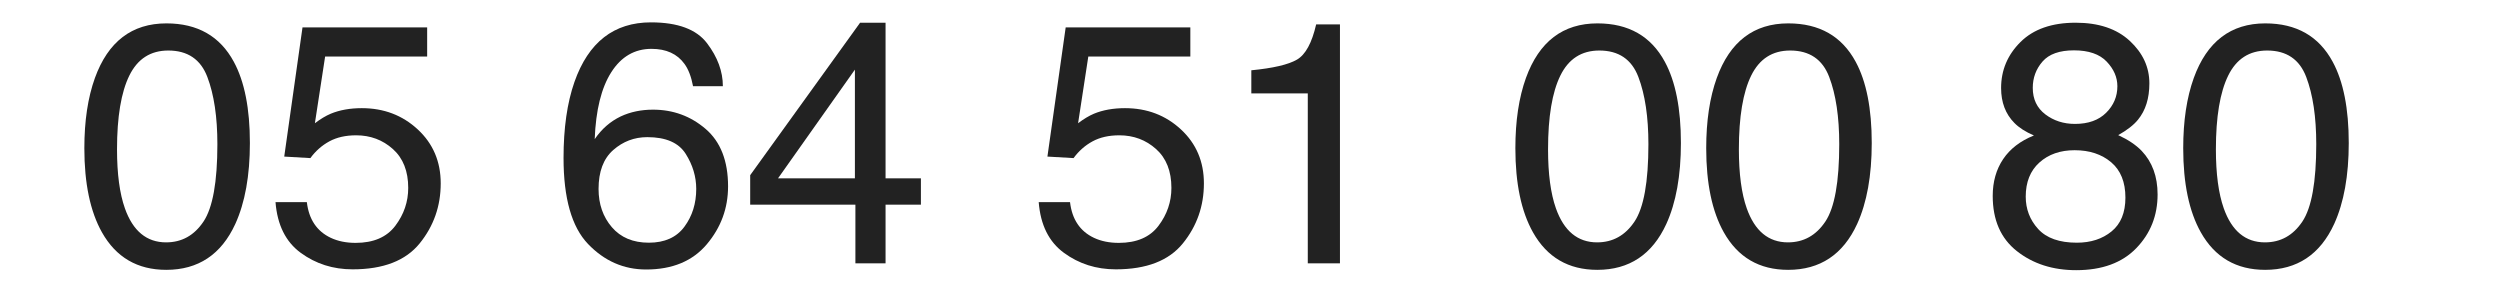 <?xml version="1.0" encoding="UTF-8" standalone="no"?>
<!DOCTYPE svg PUBLIC "-//W3C//DTD SVG 1.1//EN" "http://www.w3.org/Graphics/SVG/1.1/DTD/svg11.dtd">
<svg width="100%" height="100%" viewBox="0 0 255 30" version="1.1" xmlns="http://www.w3.org/2000/svg" xmlns:xlink="http://www.w3.org/1999/xlink" xml:space="preserve" xmlns:serif="http://www.serif.com/" style="fill-rule:evenodd;clip-rule:evenodd;stroke-linejoin:round;stroke-miterlimit:2;" preserveAspectRatio="xMaxYMax slice">
    <g>
        <path d="M16.978,2.385c3.167,-0 5.457,1.304 6.87,3.913c1.094,2.017 1.641,4.78 1.641,8.289c-0,3.327 -0.496,6.078 -1.487,8.254c-1.436,3.122 -3.783,4.683 -7.041,4.683c-2.94,0 -5.127,-1.276 -6.563,-3.828c-1.196,-2.131 -1.794,-4.99 -1.794,-8.579c-0,-2.78 0.359,-5.167 1.077,-7.161c1.344,-3.714 3.776,-5.571 7.297,-5.571Zm-0.034,22.336c1.595,0 2.865,-0.706 3.811,-2.119c0.945,-1.413 1.418,-4.044 1.418,-7.895c0,-2.78 -0.342,-5.067 -1.025,-6.862c-0.684,-1.794 -2.011,-2.692 -3.982,-2.692c-1.812,0 -3.136,0.852 -3.974,2.555c-0.837,1.704 -1.256,4.213 -1.256,7.528c0,2.496 0.268,4.501 0.804,6.016c0.82,2.313 2.221,3.469 4.204,3.469Z" style="fill:#222;fill-rule:nonzero;"/>
        <path d="M31.299,20.62c0.205,1.754 1.02,2.968 2.444,3.64c0.729,0.342 1.572,0.513 2.529,0.513c1.823,-0 3.173,-0.581 4.051,-1.744c0.877,-1.162 1.316,-2.449 1.316,-3.862c-0,-1.709 -0.522,-3.031 -1.564,-3.965c-1.043,-0.934 -2.293,-1.401 -3.751,-1.401c-1.06,-0 -1.969,0.205 -2.726,0.615c-0.758,0.41 -1.404,0.98 -1.94,1.709l-2.666,-0.154l1.863,-13.176l12.715,0l-0,2.974l-10.408,-0l-1.043,6.801c0.57,-0.433 1.111,-0.757 1.624,-0.974c0.911,-0.376 1.965,-0.564 3.162,-0.564c2.244,0 4.147,0.724 5.708,2.171c1.561,1.447 2.341,3.281 2.341,5.503c-0,2.312 -0.715,4.352 -2.145,6.118c-1.43,1.766 -3.711,2.649 -6.844,2.649c-1.994,-0 -3.757,-0.561 -5.29,-1.684c-1.532,-1.122 -2.389,-2.845 -2.572,-5.169l3.196,-0Z" style="fill:#222;fill-rule:nonzero;"/>
        <path d="M66.402,2.282c2.734,0 4.64,0.71 5.716,2.128c1.077,1.418 1.615,2.88 1.615,4.384l-3.042,-0c-0.182,-0.969 -0.473,-1.727 -0.871,-2.273c-0.741,-1.026 -1.863,-1.538 -3.367,-1.538c-1.72,-0 -3.088,0.794 -4.102,2.384c-1.014,1.589 -1.578,3.865 -1.691,6.827c0.706,-1.037 1.595,-1.812 2.666,-2.324c0.979,-0.456 2.073,-0.684 3.281,-0.684c2.051,0 3.839,0.655 5.366,1.965c1.527,1.311 2.29,3.265 2.29,5.862c0,2.222 -0.723,4.19 -2.17,5.905c-1.447,1.715 -3.509,2.572 -6.187,2.572c-2.29,-0 -4.267,-0.869 -5.93,-2.606c-1.663,-1.738 -2.495,-4.663 -2.495,-8.776c-0,-3.042 0.37,-5.623 1.111,-7.742c1.424,-4.056 4.027,-6.084 7.81,-6.084Zm-0.222,22.473c1.617,0 2.828,-0.544 3.631,-1.632c0.803,-1.088 1.205,-2.372 1.205,-3.853c-0,-1.254 -0.359,-2.447 -1.077,-3.581c-0.717,-1.133 -2.022,-1.7 -3.913,-1.7c-1.322,-0 -2.481,0.439 -3.478,1.316c-0.997,0.877 -1.495,2.199 -1.495,3.965c-0,1.549 0.452,2.851 1.358,3.905c0.906,1.054 2.162,1.58 3.769,1.58Z" style="fill:#222;fill-rule:nonzero;"/>
        <path d="M87.2,18.193l0,-11.091l-7.844,11.091l7.844,-0Zm0.051,8.665l0,-5.982l-10.732,0l-0,-3.008l11.211,-15.551l2.597,-0l0,15.876l3.606,-0l0,2.683l-3.606,0l0,5.982l-3.076,-0Z" style="fill:#222;fill-rule:nonzero;"/>
        <path d="M109.143,20.62c0.205,1.754 1.02,2.968 2.444,3.64c0.729,0.342 1.573,0.513 2.53,0.513c1.822,-0 3.173,-0.581 4.05,-1.744c0.877,-1.162 1.316,-2.449 1.316,-3.862c-0,-1.709 -0.521,-3.031 -1.564,-3.965c-1.042,-0.934 -2.293,-1.401 -3.751,-1.401c-1.06,-0 -1.968,0.205 -2.726,0.615c-0.758,0.41 -1.404,0.98 -1.94,1.709l-2.666,-0.154l1.863,-13.176l12.715,0l-0,2.974l-10.408,-0l-1.042,6.801c0.569,-0.433 1.111,-0.757 1.623,-0.974c0.912,-0.376 1.966,-0.564 3.162,-0.564c2.244,0 4.147,0.724 5.708,2.171c1.561,1.447 2.341,3.281 2.341,5.503c0,2.312 -0.715,4.352 -2.145,6.118c-1.429,1.766 -3.711,2.649 -6.844,2.649c-1.994,-0 -3.757,-0.561 -5.289,-1.684c-1.533,-1.122 -2.39,-2.845 -2.572,-5.169l3.195,-0Z" style="fill:#222;fill-rule:nonzero;"/>
        <path d="M127.635,9.528l-0,-2.358c2.221,-0.216 3.771,-0.578 4.648,-1.085c0.877,-0.507 1.532,-1.706 1.965,-3.598l2.427,0l0,24.371l-3.281,-0l-0,-17.33l-5.759,0Z" style="fill:#222;fill-rule:nonzero;"/>
        <path d="M162.942,2.385c3.168,-0 5.458,1.304 6.87,3.913c1.094,2.017 1.641,4.78 1.641,8.289c-0,3.327 -0.496,6.078 -1.487,8.254c-1.435,3.122 -3.782,4.683 -7.041,4.683c-2.939,0 -5.127,-1.276 -6.562,-3.828c-1.197,-2.131 -1.795,-4.99 -1.795,-8.579c0,-2.78 0.359,-5.167 1.077,-7.161c1.344,-3.714 3.777,-5.571 7.297,-5.571Zm-0.034,22.336c1.595,0 2.865,-0.706 3.811,-2.119c0.946,-1.413 1.419,-4.044 1.419,-7.895c-0,-2.78 -0.342,-5.067 -1.026,-6.862c-0.683,-1.794 -2.011,-2.692 -3.982,-2.692c-1.811,0 -3.136,0.852 -3.973,2.555c-0.838,1.704 -1.256,4.213 -1.256,7.528c-0,2.496 0.267,4.501 0.803,6.016c0.82,2.313 2.222,3.469 4.204,3.469Z" style="fill:#222;fill-rule:nonzero;"/>
        <path d="M182.408,2.385c3.167,-0 5.457,1.304 6.87,3.913c1.093,2.017 1.64,4.78 1.64,8.289c0,3.327 -0.495,6.078 -1.487,8.254c-1.435,3.122 -3.782,4.683 -7.041,4.683c-2.939,0 -5.126,-1.276 -6.562,-3.828c-1.196,-2.131 -1.794,-4.99 -1.794,-8.579c-0,-2.78 0.358,-5.167 1.076,-7.161c1.345,-3.714 3.777,-5.571 7.298,-5.571Zm-0.035,22.336c1.595,0 2.866,-0.706 3.811,-2.119c0.946,-1.413 1.419,-4.044 1.419,-7.895c-0,-2.78 -0.342,-5.067 -1.026,-6.862c-0.683,-1.794 -2.01,-2.692 -3.981,-2.692c-1.812,0 -3.136,0.852 -3.974,2.555c-0.837,1.704 -1.256,4.213 -1.256,7.528c0,2.496 0.268,4.501 0.803,6.016c0.821,2.313 2.222,3.469 4.204,3.469Z" style="fill:#222;fill-rule:nonzero;"/>
        <path d="M211.648,12.639c1.356,-0 2.416,-0.379 3.179,-1.137c0.763,-0.757 1.145,-1.66 1.145,-2.708c0,-0.912 -0.365,-1.749 -1.094,-2.513c-0.729,-0.763 -1.84,-1.145 -3.332,-1.145c-1.481,0 -2.552,0.382 -3.213,1.145c-0.661,0.764 -0.991,1.658 -0.991,2.683c-0,1.151 0.427,2.051 1.281,2.701c0.855,0.649 1.863,0.974 3.025,0.974Zm0.188,12.116c1.424,0 2.606,-0.384 3.546,-1.153c0.94,-0.769 1.41,-1.917 1.41,-3.444c0,-1.583 -0.484,-2.785 -1.452,-3.606c-0.969,-0.82 -2.211,-1.23 -3.726,-1.23c-1.47,-0 -2.669,0.419 -3.597,1.256c-0.929,0.837 -1.393,1.997 -1.393,3.478c-0,1.276 0.424,2.378 1.273,3.307c0.849,0.928 2.162,1.392 3.939,1.392Zm-4.375,-10.937c-0.854,-0.365 -1.521,-0.792 -1.999,-1.282c-0.9,-0.911 -1.35,-2.096 -1.35,-3.554c-0,-1.823 0.66,-3.39 1.982,-4.7c1.322,-1.31 3.196,-1.965 5.623,-1.965c2.347,-0 4.187,0.618 5.52,1.854c1.333,1.236 1.999,2.68 1.999,4.332c0,1.527 -0.387,2.763 -1.162,3.709c-0.433,0.535 -1.105,1.059 -2.017,1.572c1.014,0.467 1.812,1.002 2.393,1.606c1.082,1.14 1.624,2.621 1.624,4.444c-0,2.153 -0.724,3.979 -2.171,5.477c-1.447,1.498 -3.492,2.247 -6.135,2.247c-2.381,0 -4.395,-0.646 -6.041,-1.939c-1.647,-1.294 -2.47,-3.171 -2.47,-5.632c0,-1.447 0.353,-2.697 1.06,-3.751c0.706,-1.054 1.754,-1.86 3.144,-2.418Z" style="fill:#222;fill-rule:nonzero;"/>
        <path d="M231.062,2.385c3.168,-0 5.458,1.304 6.87,3.913c1.094,2.017 1.641,4.78 1.641,8.289c0,3.327 -0.496,6.078 -1.487,8.254c-1.435,3.122 -3.782,4.683 -7.041,4.683c-2.939,0 -5.127,-1.276 -6.562,-3.828c-1.197,-2.131 -1.795,-4.99 -1.795,-8.579c0,-2.78 0.359,-5.167 1.077,-7.161c1.344,-3.714 3.777,-5.571 7.297,-5.571Zm-0.034,22.336c1.595,0 2.866,-0.706 3.811,-2.119c0.946,-1.413 1.419,-4.044 1.419,-7.895c-0,-2.78 -0.342,-5.067 -1.026,-6.862c-0.683,-1.794 -2.011,-2.692 -3.982,-2.692c-1.811,0 -3.136,0.852 -3.973,2.555c-0.837,1.704 -1.256,4.213 -1.256,7.528c-0,2.496 0.268,4.501 0.803,6.016c0.82,2.313 2.222,3.469 4.204,3.469Z" style="fill:#222;fill-rule:nonzero;"/>
    </g>
    <rect x="0" y="0" width="255" height="30" style="fill:none;"/>
</svg>

